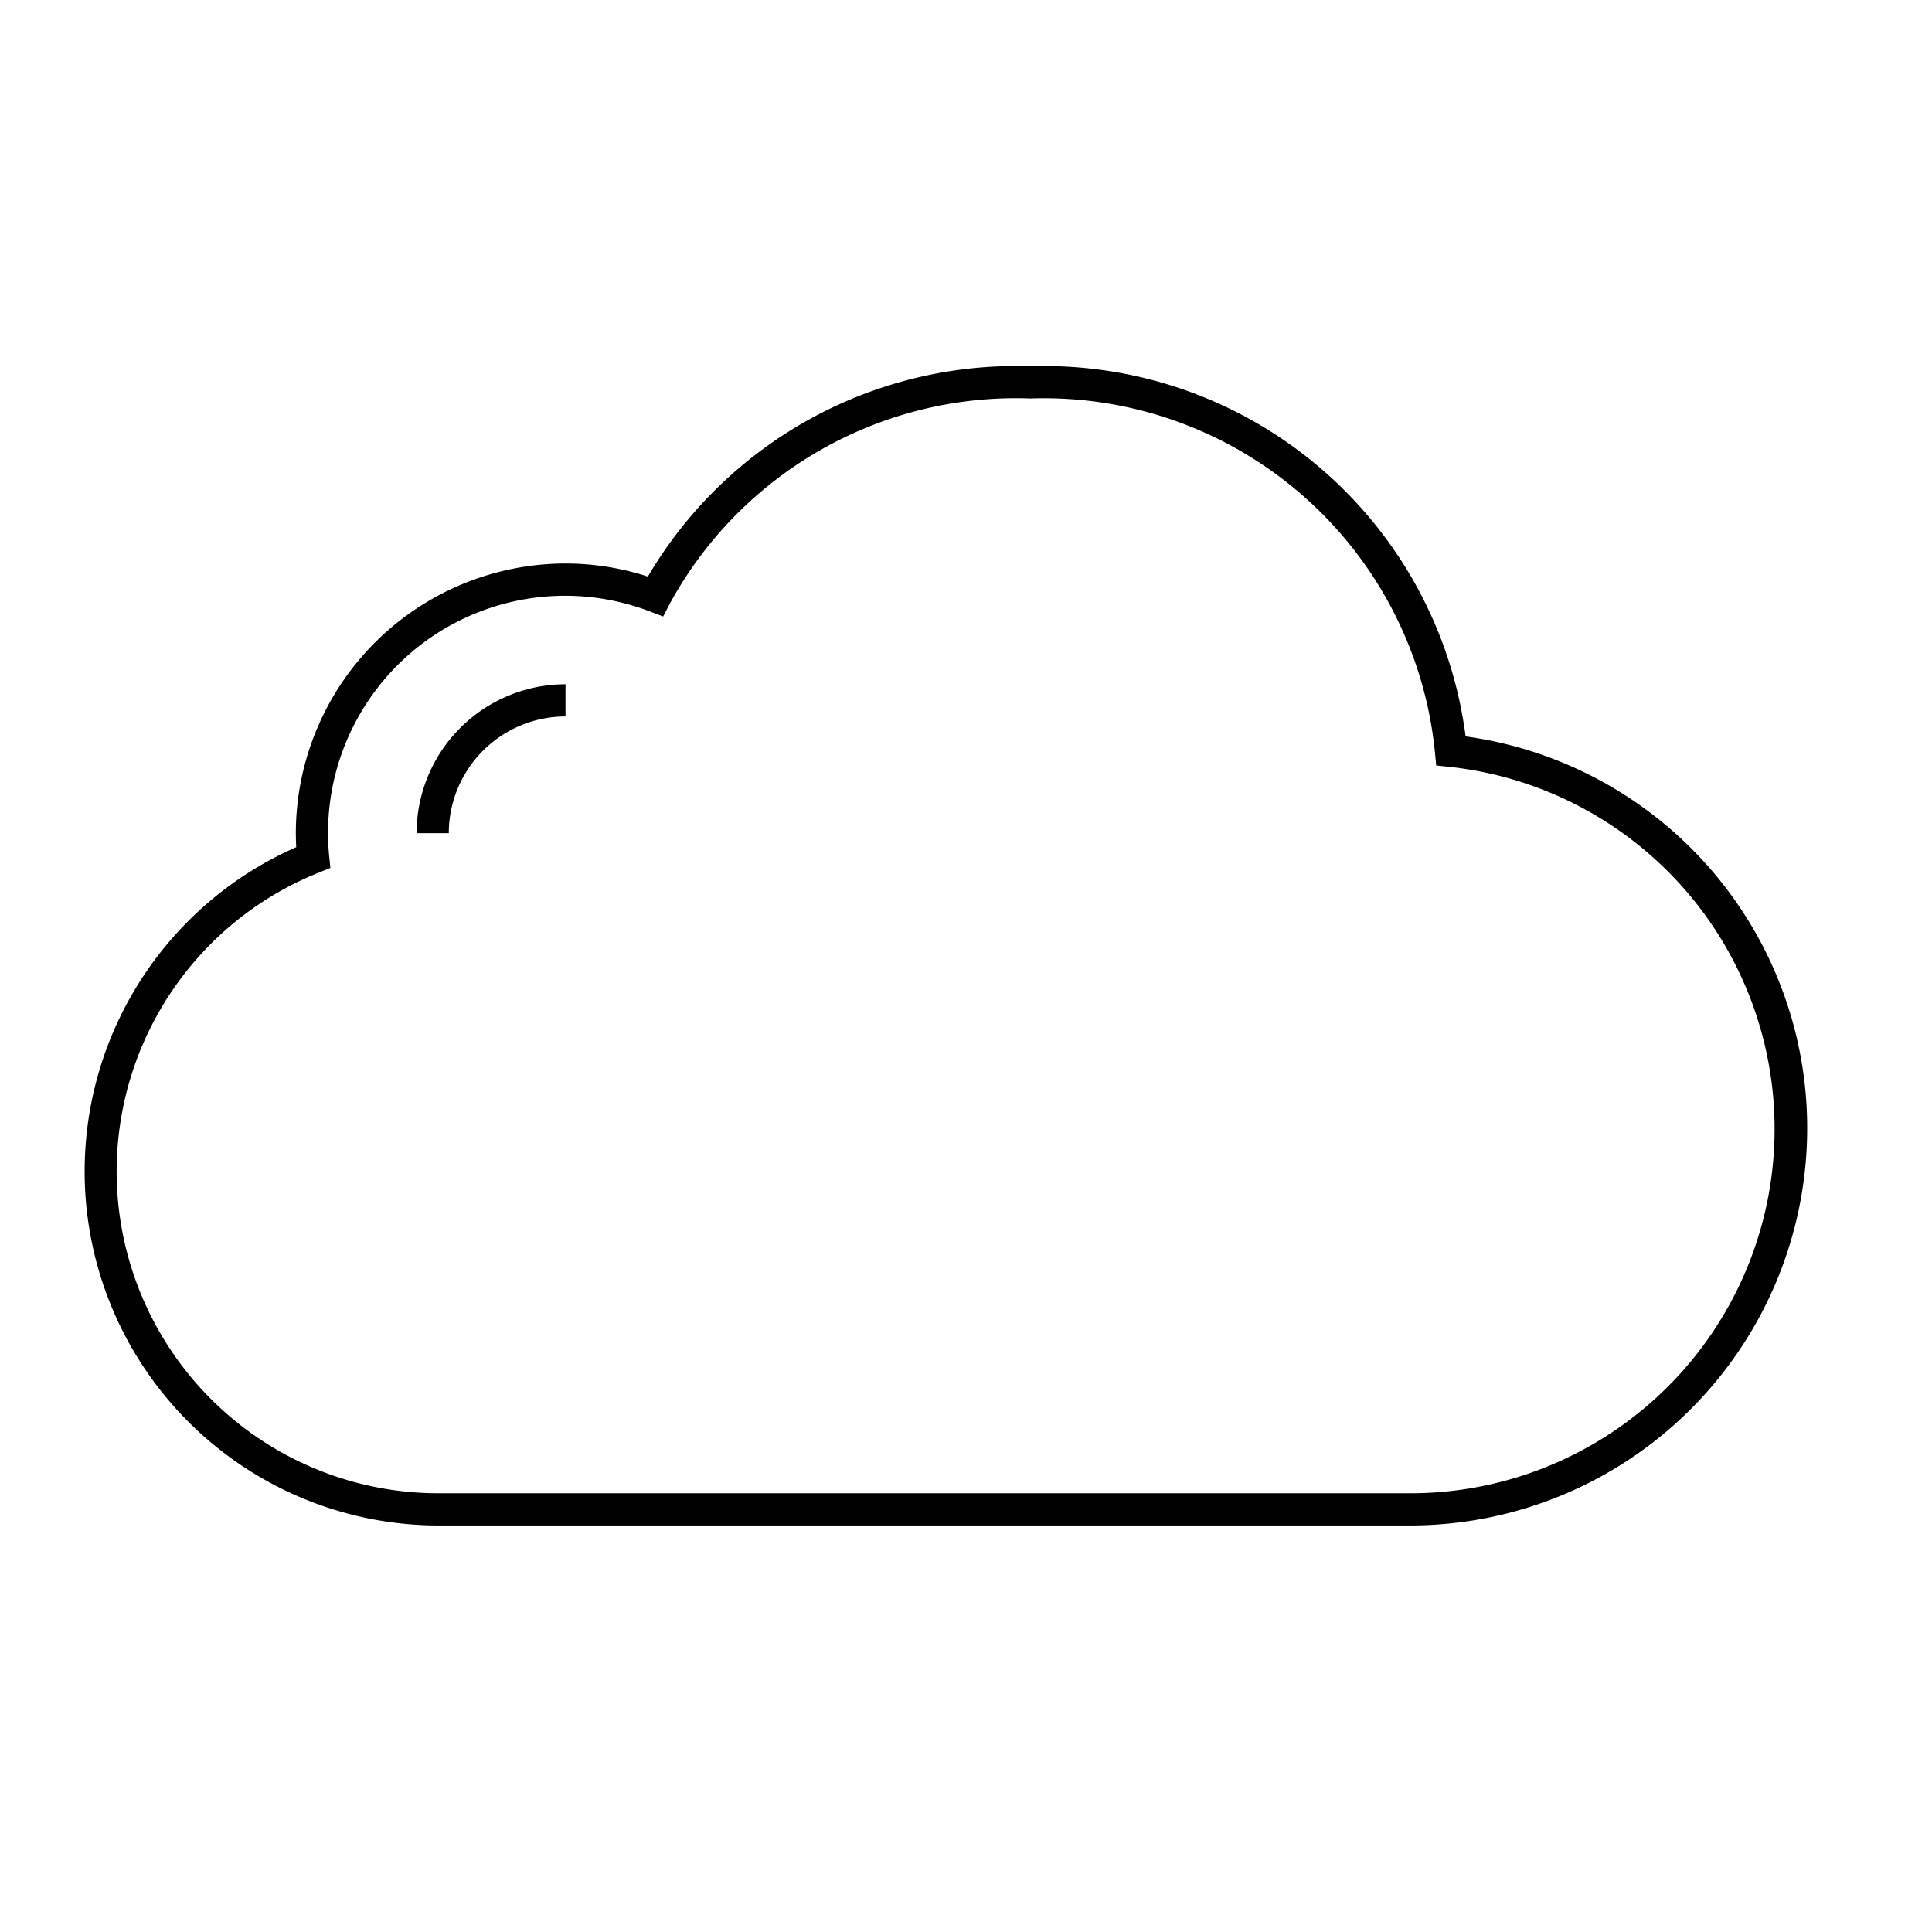 <svg id="icon-ui-svg" xmlns="http://www.w3.org/2000/svg" viewBox="0 0 48 48"><path d="M36.413 18.296A10.56 10.56 0 0 0 25.6 9.1a10.613 10.613 0 0 0-9.504 5.225A6.627 6.627 0 0 0 14.05 14a6.708 6.708 0 0 0-6.7 6.7c0 .116.004.233.01.348A8.798 8.798 0 0 0 10.9 37.9h24.149a9.872 9.872 0 0 0 9.85-9.82 9.823 9.823 0 0 0-8.486-9.784zM35.048 37.1H10.9a7.997 7.997 0 0 1-2.97-15.424l.278-.112-.03-.297a6.025 6.025 0 0 1-.028-.567 5.89 5.89 0 0 1 7.993-5.51l.333.126.164-.316a9.792 9.792 0 0 1 8.96-5.1 9.764 9.764 0 0 1 10.051 8.791l.031.327.326.034a9.05 9.05 0 0 1-.96 18.048zM14.05 17v.8a2.903 2.903 0 0 0-2.9 2.9h-.8a3.704 3.704 0 0 1 3.7-3.7z" id="icon-ui-svg--base"/></svg>